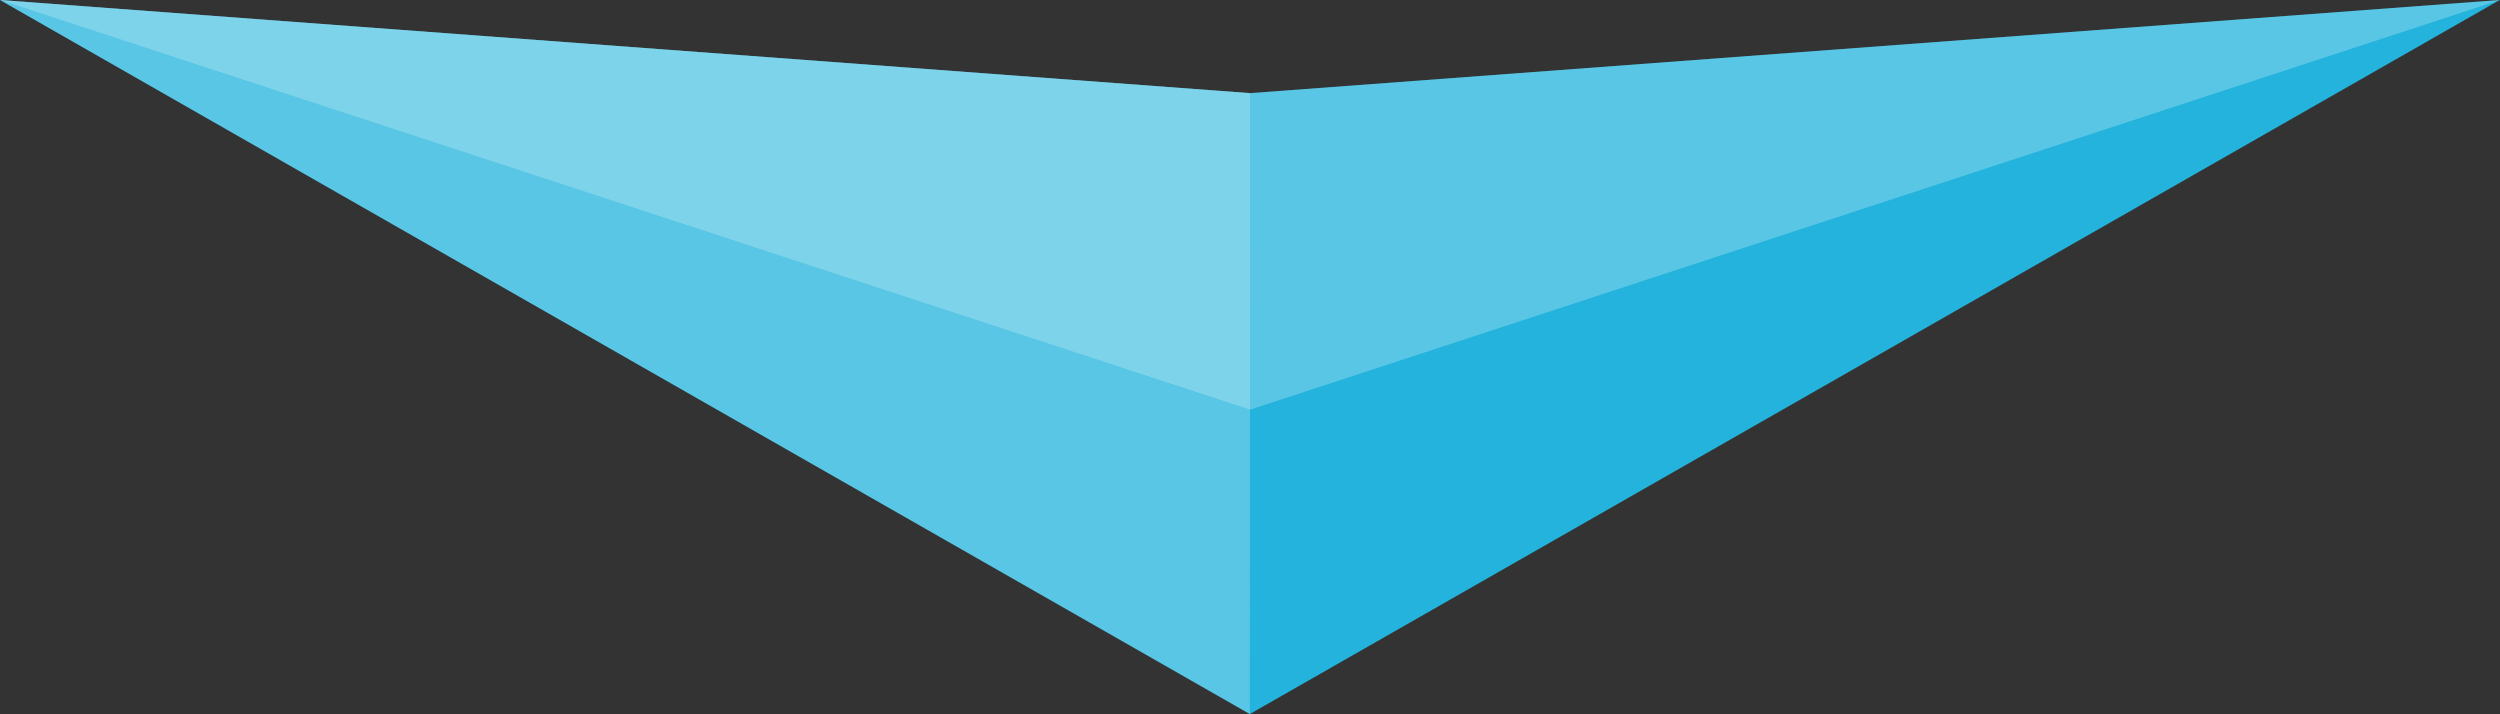 <svg id="arw__features01.svg" xmlns="http://www.w3.org/2000/svg" width="620.062" height="177.1" viewBox="0 0 620.062 177.1">
  <rect x="0" y="0" width="620.062" height="177.1" fill="#333333" stroke="none"/>
  <defs>
    <style>
      .cls-1 {
        fill: #24b3dc;
      }

      .cls-1, .cls-2 {
        fill-rule: evenodd;
      }

      .cls-2 {
        fill: #d3f0f8;
        fill-opacity: 0.3;
      }
    </style>
  </defs>
  <path id="deco" class="cls-1" d="M959.926,16219.1l-310-177.1L960,16065.1l309.932-23.1Z" transform="translate(-649.938 -16042)"/>
  <path id="deco-2" data-name="deco" class="cls-2" d="M959.926,16219.1l-310-177.1L960,16065.1Z" transform="translate(-649.938 -16042)"/>
  <path id="deco-3" data-name="deco" class="cls-2" d="M960,16143.6L650,16042l310,23.1,310-23.1Z" transform="translate(-649.938 -16042)"/>
</svg>
